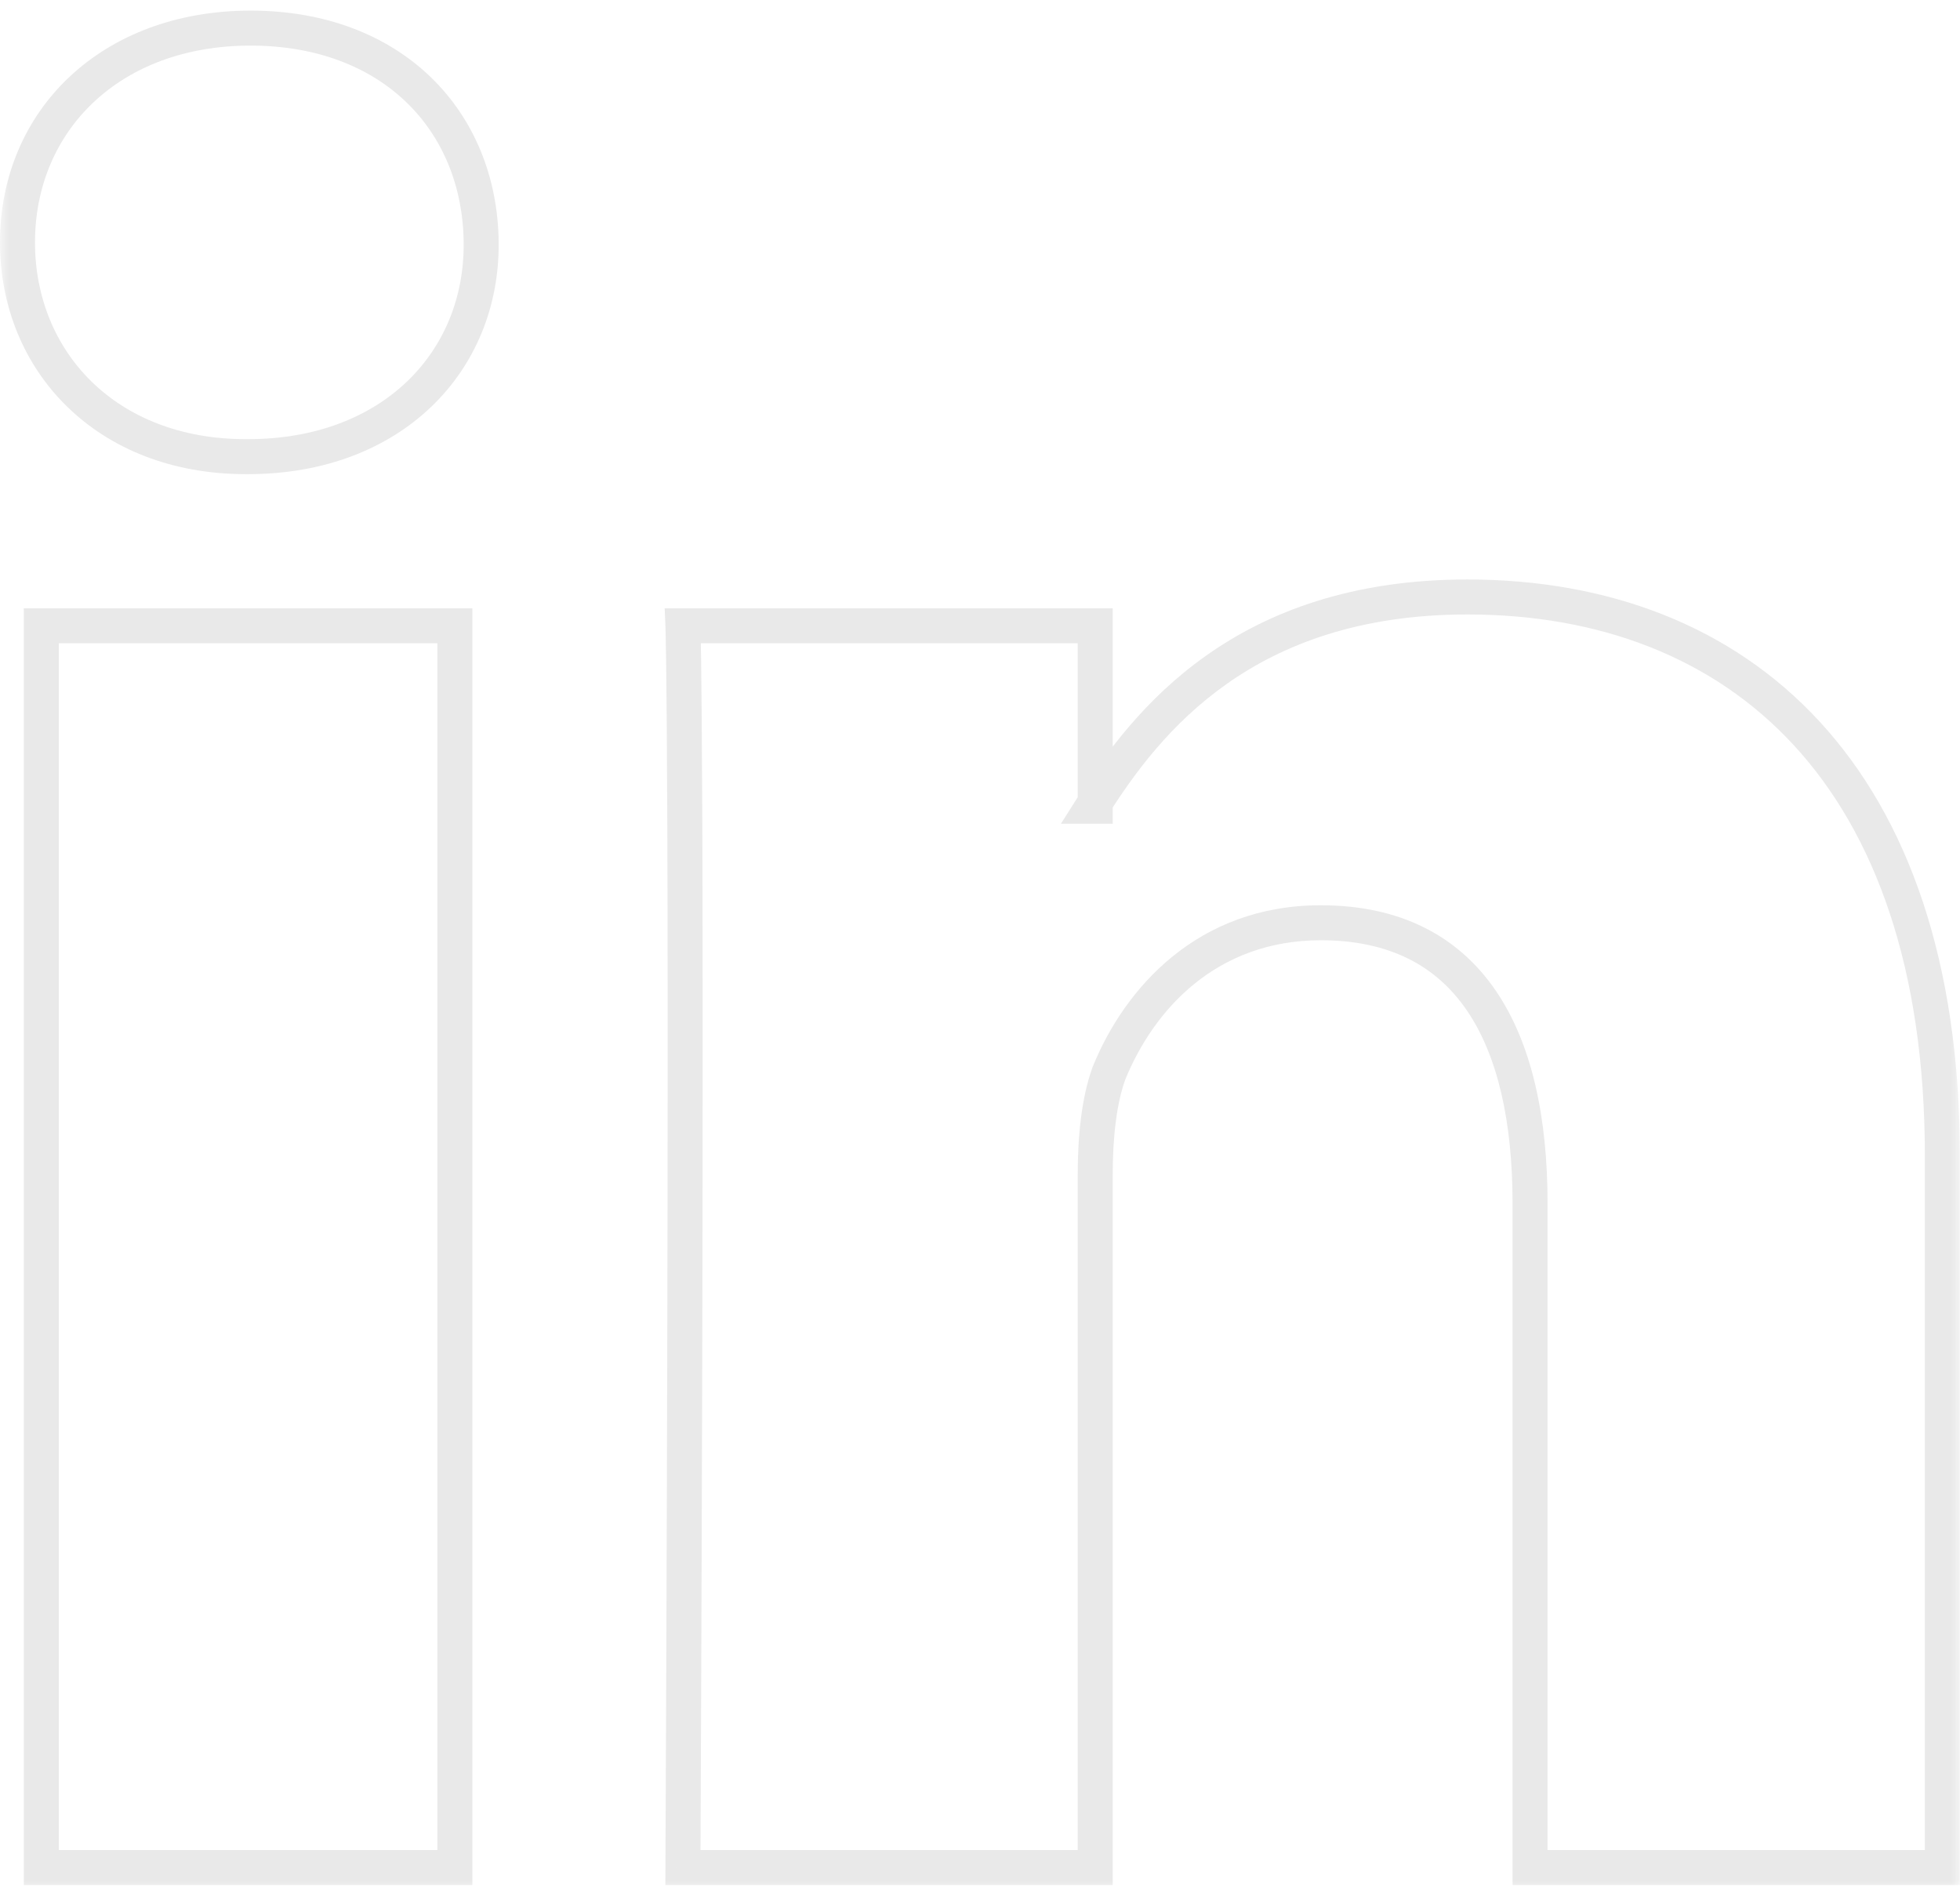 <svg xmlns="http://www.w3.org/2000/svg" width="112" height="108" viewBox="0 0 112 108" fill="none"><mask id="path-1-outside-1_1640_5722" maskUnits="userSpaceOnUse" x="0" y="0" width="112" height="108" fill="black"><rect fill="white" width="112" height="108"></rect><path d="M25.992 35.764V106.729H2.361V35.764H25.992ZM27.495 13.852C27.567 20.654 22.411 26.097 14.176 26.097H14.033C6.084 26.097 1 20.654 1 13.852C1 6.905 6.299 1.606 14.319 1.606C22.411 1.606 27.424 6.905 27.495 13.852ZM110.992 66.055V106.729H87.432V68.776C87.432 59.252 83.995 52.735 75.474 52.735C68.957 52.735 65.09 57.103 63.372 61.328C62.799 62.904 62.584 64.981 62.584 67.129V106.729H39.025C39.311 42.424 39.025 35.764 39.025 35.764H62.584V46.076H62.441C65.52 41.206 71.105 34.117 83.852 34.117C99.391 34.117 110.992 44.285 110.992 66.055Z"></path></mask><path d="M25.992 35.764H26.992V34.764H25.992V35.764ZM25.992 106.729V107.729H26.992V106.729H25.992ZM2.361 106.729H1.361V107.729H2.361V106.729ZM2.361 35.764V34.764H1.361V35.764H2.361ZM27.495 13.852L26.495 13.862L26.495 13.862L27.495 13.852ZM110.992 106.729V107.729H111.992V106.729H110.992ZM87.432 106.729H86.432V107.729H87.432V106.729ZM63.372 61.328L62.445 60.952L62.438 60.969L62.432 60.987L63.372 61.328ZM62.584 106.729V107.729H63.584V106.729H62.584ZM39.025 106.729L38.025 106.724L38.02 107.729H39.025V106.729ZM39.025 35.764V34.764H37.981L38.025 35.807L39.025 35.764ZM62.584 35.764H63.584V34.764H62.584V35.764ZM62.584 46.076V47.076H63.584V46.076H62.584ZM62.441 46.076L61.596 45.541L60.625 47.076H62.441V46.076ZM24.992 35.764V106.729H26.992V35.764H24.992ZM25.992 105.729H2.361V107.729H25.992V105.729ZM3.361 106.729V35.764H1.361V106.729H3.361ZM2.361 36.764H25.992V34.764H2.361V36.764ZM26.495 13.862C26.529 17 25.36 19.792 23.259 21.803C21.158 23.814 18.069 25.097 14.176 25.097V27.097C18.518 27.097 22.124 25.658 24.642 23.248C27.161 20.837 28.534 17.506 28.495 13.841L26.495 13.862ZM14.176 25.097H14.033V27.097H14.176V25.097ZM14.033 25.097C6.614 25.097 2 20.08 2 13.852H0C0 21.229 5.555 27.097 14.033 27.097V25.097ZM2 13.852C2 7.513 6.795 2.606 14.319 2.606V0.606C5.804 0.606 0 6.298 0 13.852H2ZM14.319 2.606C18.142 2.606 21.157 3.854 23.221 5.844C25.285 7.835 26.462 10.633 26.495 13.862L28.495 13.841C28.457 10.125 27.092 6.8 24.609 4.404C22.125 2.009 18.589 0.606 14.319 0.606V2.606ZM109.992 66.055V106.729H111.992V66.055H109.992ZM110.992 105.729H87.432V107.729H110.992V105.729ZM88.432 106.729V68.776H86.432V106.729H88.432ZM88.432 68.776C88.432 63.922 87.561 59.678 85.475 56.62C83.345 53.5 80.03 51.735 75.474 51.735V53.735C79.439 53.735 82.103 55.229 83.823 57.748C85.585 60.33 86.432 64.106 86.432 68.776H88.432ZM75.474 51.735C68.416 51.735 64.26 56.492 62.445 60.952L64.298 61.705C65.921 57.715 69.498 53.735 75.474 53.735V51.735ZM62.432 60.987C61.8 62.724 61.584 64.938 61.584 67.129H63.584C63.584 65.024 63.797 63.084 64.311 61.67L62.432 60.987ZM61.584 67.129V106.729H63.584V67.129H61.584ZM62.584 105.729H39.025V107.729H62.584V105.729ZM40.025 106.733C40.168 74.579 40.168 56.835 40.132 47.128C40.114 42.275 40.087 39.429 40.065 37.796C40.053 36.979 40.043 36.464 40.036 36.152C40.032 35.996 40.029 35.891 40.027 35.823C40.026 35.789 40.025 35.765 40.025 35.748C40.024 35.74 40.024 35.734 40.024 35.73C40.024 35.727 40.024 35.725 40.024 35.724C40.024 35.723 40.024 35.723 40.024 35.722C40.024 35.722 40.024 35.722 40.024 35.721C40.024 35.721 40.024 35.721 39.025 35.764C38.025 35.807 38.025 35.807 38.025 35.807C38.025 35.807 38.025 35.806 38.025 35.806C38.025 35.806 38.025 35.806 38.025 35.806C38.025 35.807 38.025 35.807 38.026 35.809C38.026 35.811 38.026 35.815 38.026 35.822C38.026 35.834 38.027 35.855 38.028 35.886C38.03 35.947 38.033 36.048 38.036 36.199C38.044 36.503 38.054 37.011 38.065 37.823C38.087 39.448 38.114 42.286 38.132 47.136C38.168 56.835 38.168 74.573 38.025 106.724L40.025 106.733ZM39.025 36.764H62.584V34.764H39.025V36.764ZM61.584 35.764V46.076H63.584V35.764H61.584ZM62.584 45.076H62.441V47.076H62.584V45.076ZM63.286 46.61C64.798 44.219 66.88 41.357 70.098 39.087C73.299 36.828 77.68 35.117 83.852 35.117V33.117C77.277 33.117 72.492 34.95 68.945 37.453C65.413 39.945 63.163 43.063 61.596 45.541L63.286 46.61ZM83.852 35.117C91.398 35.117 97.895 37.58 102.513 42.599C107.139 47.627 109.992 55.342 109.992 66.055H111.992C111.992 54.998 109.044 46.744 103.985 41.245C98.918 35.738 91.845 33.117 83.852 33.117V35.117Z" fill="#E9E9E9" mask="url(#path-1-outside-1_1640_5722)"></path></svg>